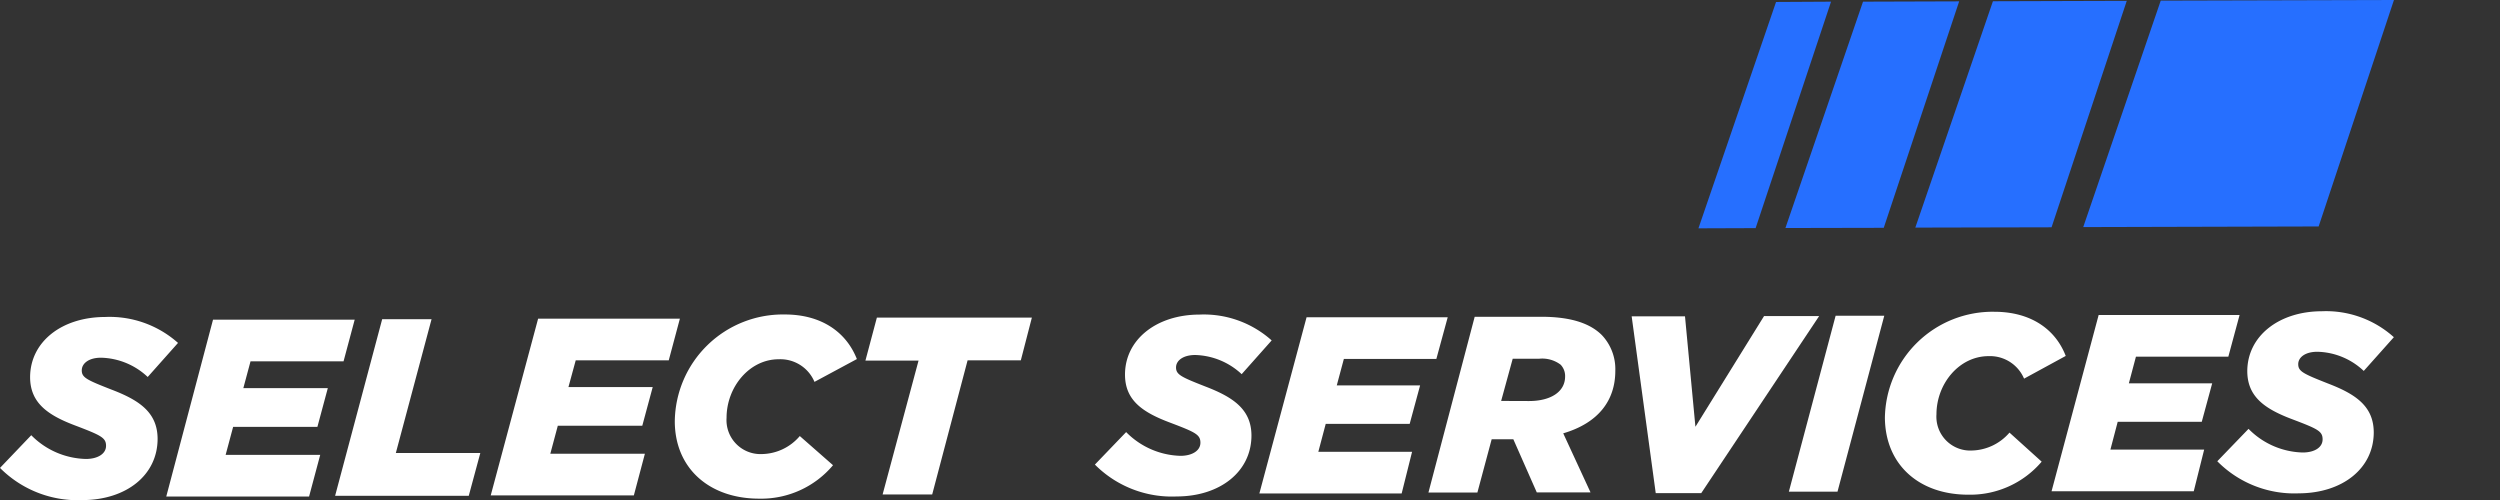 <svg xmlns="http://www.w3.org/2000/svg" width="240" height="48" viewBox="0 0 240 48">
  <rect x="0" y="0" width="240" height="48" fill="#333333" stroke="none"/>
  <title>logo</title>
  <g>
    <g>
      <g>
        <path d="M105.11,44.6l3-3.12a7.6,7.6,0,0,0,5.21,2.28c1.12,0,1.92-.49,1.92-1.26s-.47-1-2.84-1.9c-2.69-1-4.4-2.15-4.4-4.64,0-3.35,3-5.75,7.14-5.76a9.76,9.76,0,0,1,6.94,2.48l-2.88,3.24a6.79,6.79,0,0,0-4.46-1.84c-1.15,0-1.85.53-1.84,1.21s.51.91,2.83,1.82c2.6,1,4.4,2.16,4.41,4.69,0,3.47-3,5.85-7.17,5.86A10.42,10.42,0,0,1,105.11,44.6Z" fill="#fff"/>
        <path d="M125.43,30.46l13.55,0-1.09,4-8.88,0L128.33,37l8,0-1,3.69-8.06,0-.71,2.68,9,0-1,4-13.66,0Z" fill="#fff"/>
        <path d="M141.57,30.41l6.38,0c2.81,0,4.67.61,5.82,1.75a4.75,4.75,0,0,1,1.3,3.44c0,2.82-1.6,5-5,6l2.62,5.67h-5.16l-2.25-5.1h-2.08l-1.37,5.11h-4.7Zm5.21,8.09c2.11,0,3.47-.9,3.47-2.35a1.57,1.57,0,0,0-.43-1.14,2.93,2.93,0,0,0-2.08-.57h-2.52l-1.11,4.05Z" fill="#fff"/>
        <path d="M156.64,30.37h5.12l1,10.6,6.59-10.63,5.29,0-11.32,17h-4.37Z" fill="#fff"/>
        <path d="M176.22,30.31h4.67l-4.49,16.89h-4.67Z" fill="#fff"/>
        <path d="M180.95,40.13a10.34,10.34,0,0,1,10.51-10.2c3.45,0,5.85,1.64,6.85,4.24l-4,2.18a3.55,3.55,0,0,0-3.41-2.16c-2.81,0-5,2.64-5,5.59a3.25,3.25,0,0,0,3.4,3.47,4.91,4.91,0,0,0,3.61-1.72L196,44.32A9,9,0,0,1,189,47.49C184.27,47.51,181,44.65,180.95,40.13Z" fill="#fff"/>
        <path d="M201.47,30.24l13.53,0-1.08,4-8.87,0-.68,2.56,8,0-1,3.69-8.07,0-.7,2.67,9,0-1,4-13.65,0Z" fill="#fff"/>
        <path d="M212.86,44.28l3-3.11a7.55,7.55,0,0,0,5.2,2.27c1.12,0,1.91-.48,1.91-1.26s-.46-1-2.83-1.9c-2.68-1-4.39-2.16-4.4-4.64,0-3.35,3-5.75,7.15-5.76a9.73,9.73,0,0,1,6.92,2.49l-2.89,3.24a6.68,6.68,0,0,0-4.46-1.84c-1.15,0-1.84.53-1.83,1.21s.51.91,2.84,1.83c2.61,1,4.4,2.15,4.41,4.69,0,3.47-3,5.84-7.18,5.86A10.39,10.39,0,0,1,212.86,44.28Z" fill="#fff"/>
      </g>
      <g>
        <path d="M0,44.92l3-3.14a7.61,7.61,0,0,0,5.25,2.28c1.12,0,1.93-.49,1.93-1.26s-.47-1-2.85-1.91c-2.69-1-4.43-2.17-4.44-4.67,0-3.38,3-5.78,7.2-5.79a9.87,9.87,0,0,1,7,2.49l-2.91,3.27a6.76,6.76,0,0,0-4.49-1.85c-1.14,0-1.84.53-1.84,1.22s.5.92,2.85,1.84c2.62,1,4.42,2.16,4.43,4.72,0,3.49-3,5.88-7.23,5.89A10.51,10.51,0,0,1,0,44.92Z" fill="#fff"/>
        <path d="M20.45,30.69l13.6,0-1.07,4-8.93,0-.69,2.57,8.11,0-1,3.72-8.09,0-.72,2.69,9.08,0-1.07,4-13.71,0Z" fill="#fff"/>
        <path d="M36.69,30.64h4.74L38,43.49l8.11,0L45,47.6l-12.83,0Z" fill="#fff"/>
        <path d="M51.66,30.59l13.61,0-1.07,4-8.93,0-.7,2.57,8.09,0-1,3.71-8.11,0-.72,2.69,9.08,0-1.06,4-13.74,0Z" fill="#fff"/>
        <path d="M64.78,40.45A10.38,10.38,0,0,1,75.35,30.19c3.47,0,5.88,1.66,6.91,4.28l-4.07,2.19a3.55,3.55,0,0,0-3.44-2.17c-2.8,0-5,2.66-5,5.62a3.26,3.26,0,0,0,3.39,3.48,4.87,4.87,0,0,0,3.64-1.73l3.19,2.8a9,9,0,0,1-7.1,3.21C68.14,47.87,64.79,45,64.78,40.45Z" fill="#fff"/>
        <path d="M88.18,34.62h-5.1l1.1-4.13,14.88,0L98,34.59H92.89L89.49,47.47H84.73Z" fill="#fff"/>
      </g>
    </g>
    <g>
      <polygon points="207.43 0.06 199.99 21.8 222.59 21.74 229.82 0 207.43 0.06" fill="#266fff"/>
      <polygon points="191.32 0.12 183.87 21.85 196.95 21.82 204.17 0.08 191.32 0.12" fill="#266fff"/>
      <polygon points="178.85 0.16 171.4 21.89 180.84 21.87 188.08 0.13 178.85 0.16" fill="#266fff"/>
      <polygon points="170.5 0.19 163.05 21.92 168.54 21.9 175.78 0.16 170.5 0.19" fill="#266fff"/>
    </g>
  </g>
</svg>
